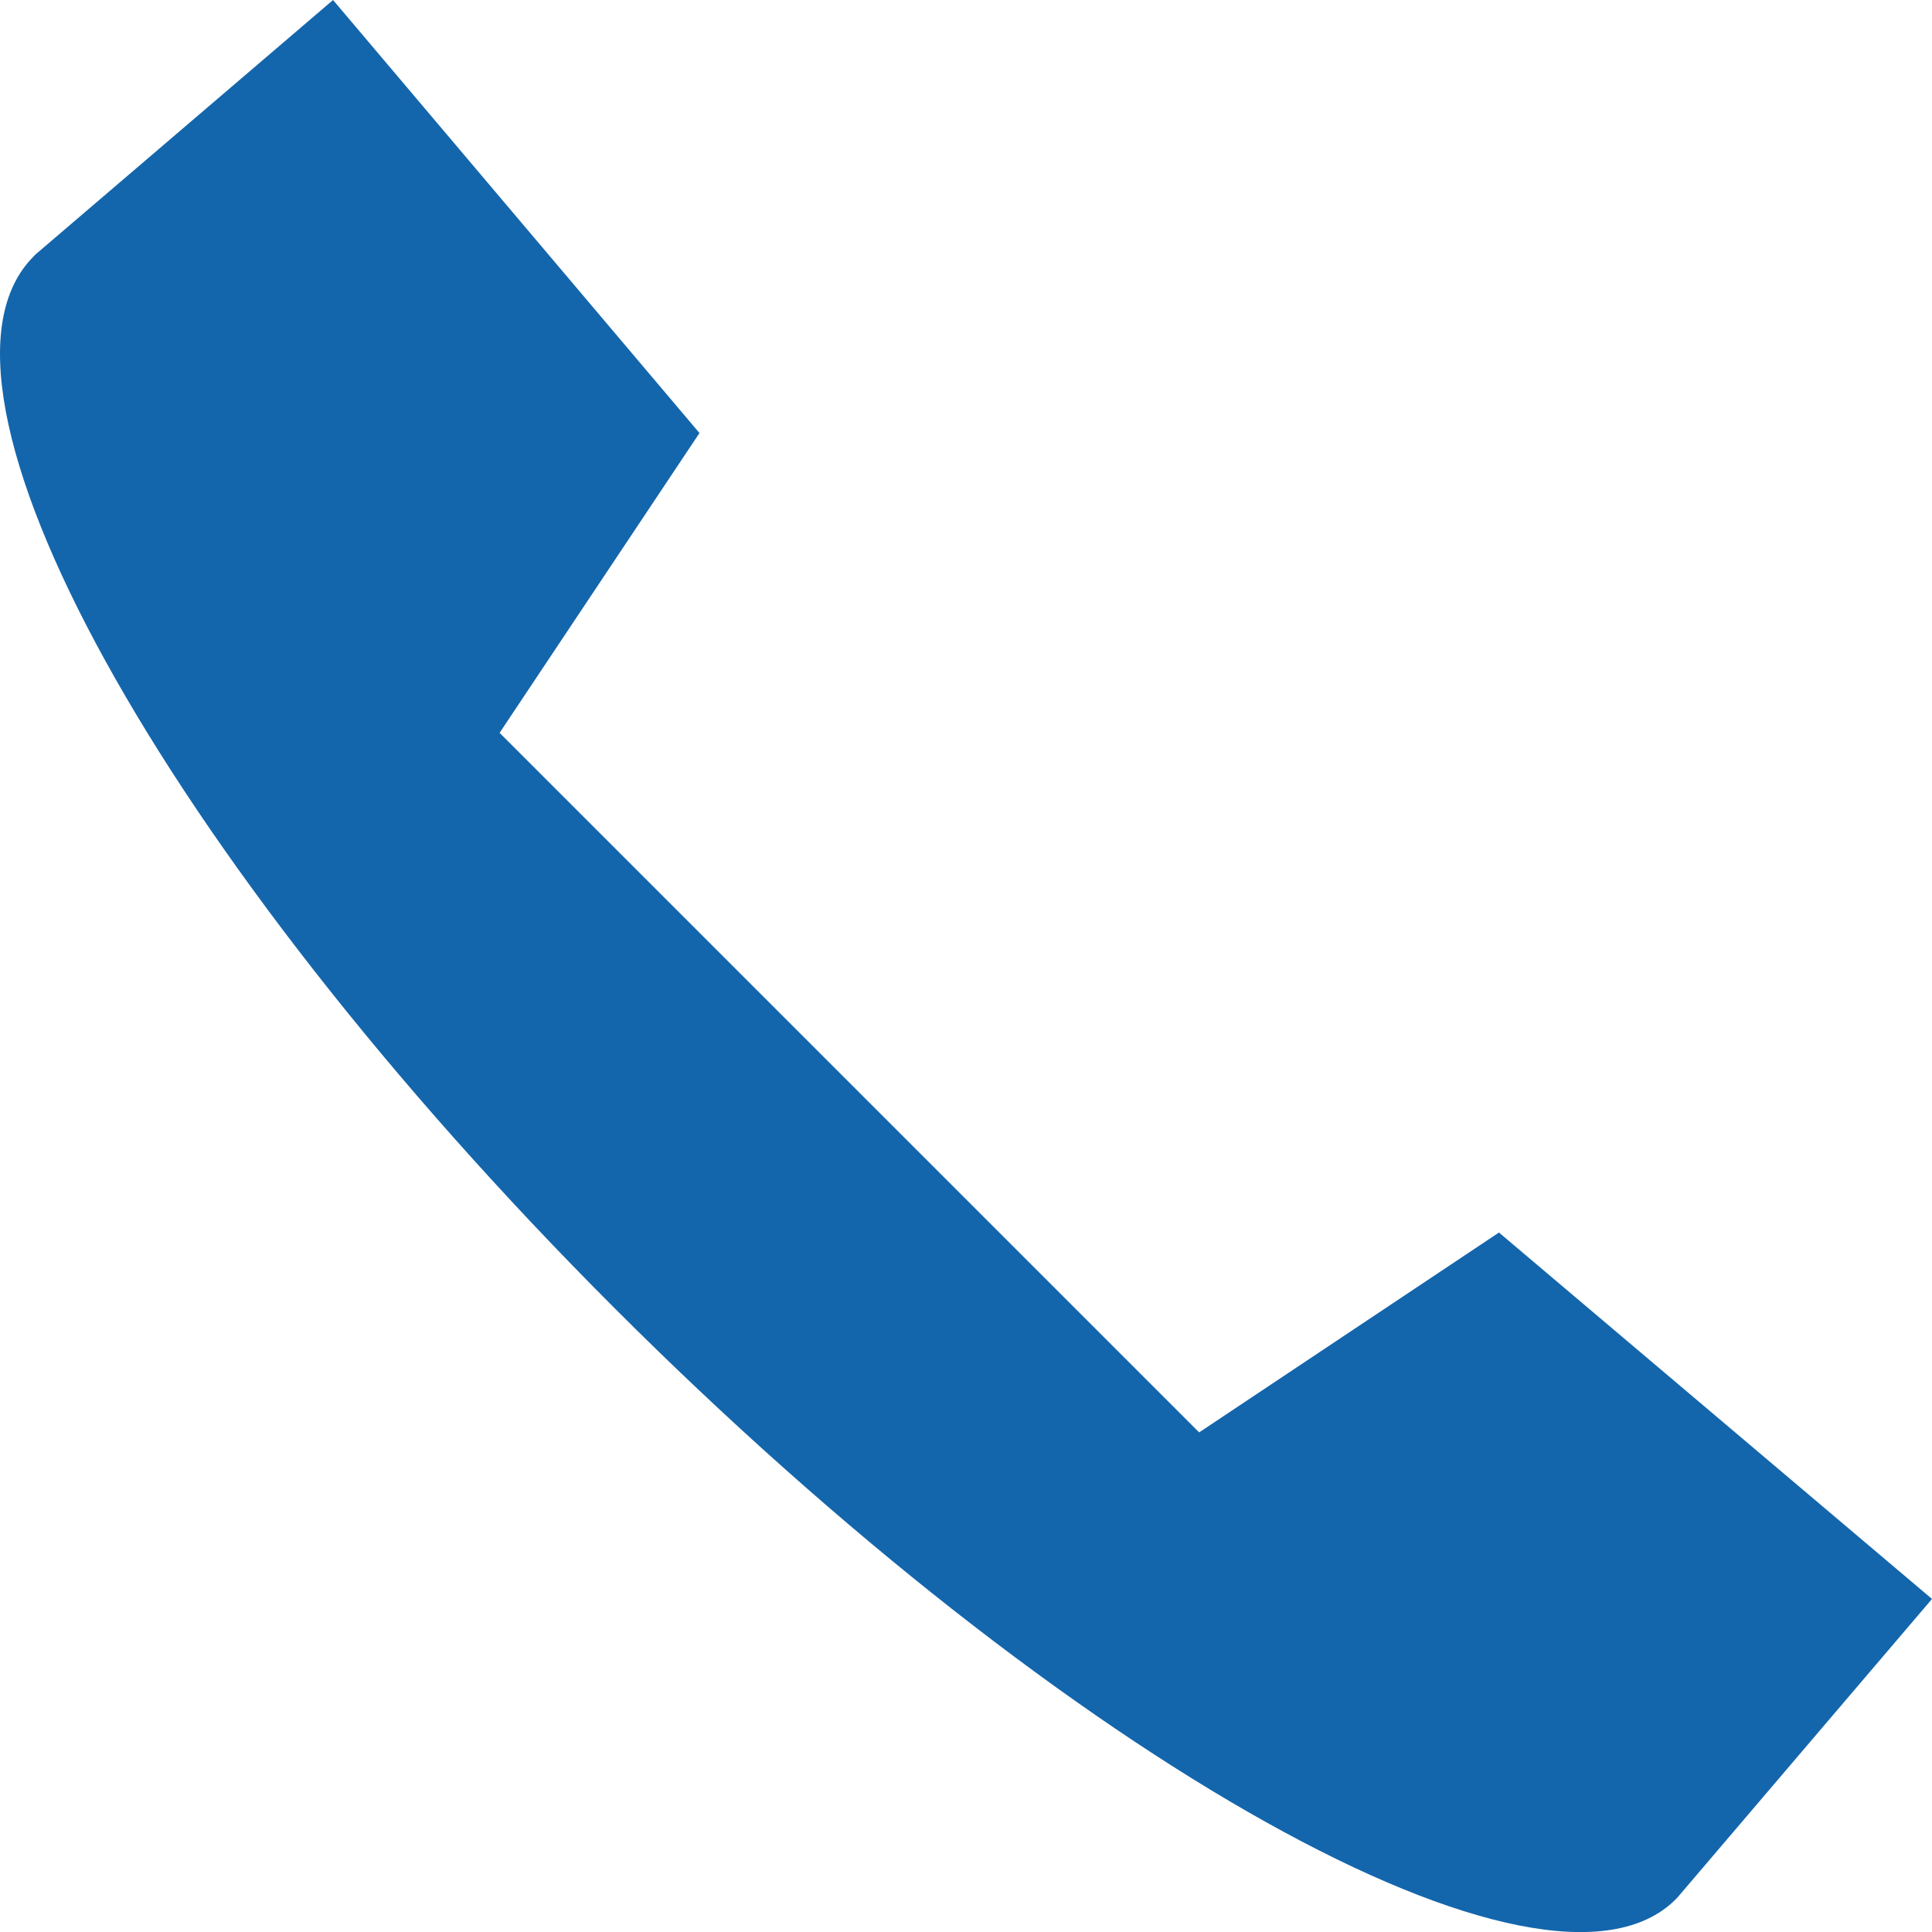 <?xml version="1.0" encoding="utf-8"?>
<!-- Generator: Adobe Illustrator 16.0.0, SVG Export Plug-In . SVG Version: 6.00 Build 0)  -->
<!DOCTYPE svg PUBLIC "-//W3C//DTD SVG 1.1//EN" "http://www.w3.org/Graphics/SVG/1.1/DTD/svg11.dtd">
<svg version="1.1" id="Слой_1" xmlns="http://www.w3.org/2000/svg" xmlns:xlink="http://www.w3.org/1999/xlink" x="0px" y="0px"
	 width="57.998px" height="58px" viewBox="0 0 57.998 58" enable-background="new 0 0 57.998 58" xml:space="preserve">
<g>
	<defs>
		<rect id="SVGID_1_" width="57.998" height="58"/>
	</defs>
	<clipPath id="SVGID_2_">
		<use xlink:href="#SVGID_1_"  overflow="visible"/>
	</clipPath>
	<path clip-path="url(#SVGID_2_)" fill="#1466AC" d="M9.998,0L1.057,7.646L1.008,7.699c-3.893,3.894,3.824,17.951,17.433,31.564
		C32.053,52.879,46.408,60.91,50.303,57.018l0.052-0.054L57.998,48l-13-11l-9,6l-21-21l6-9L9.998,0z"/>
</g>
</svg>

